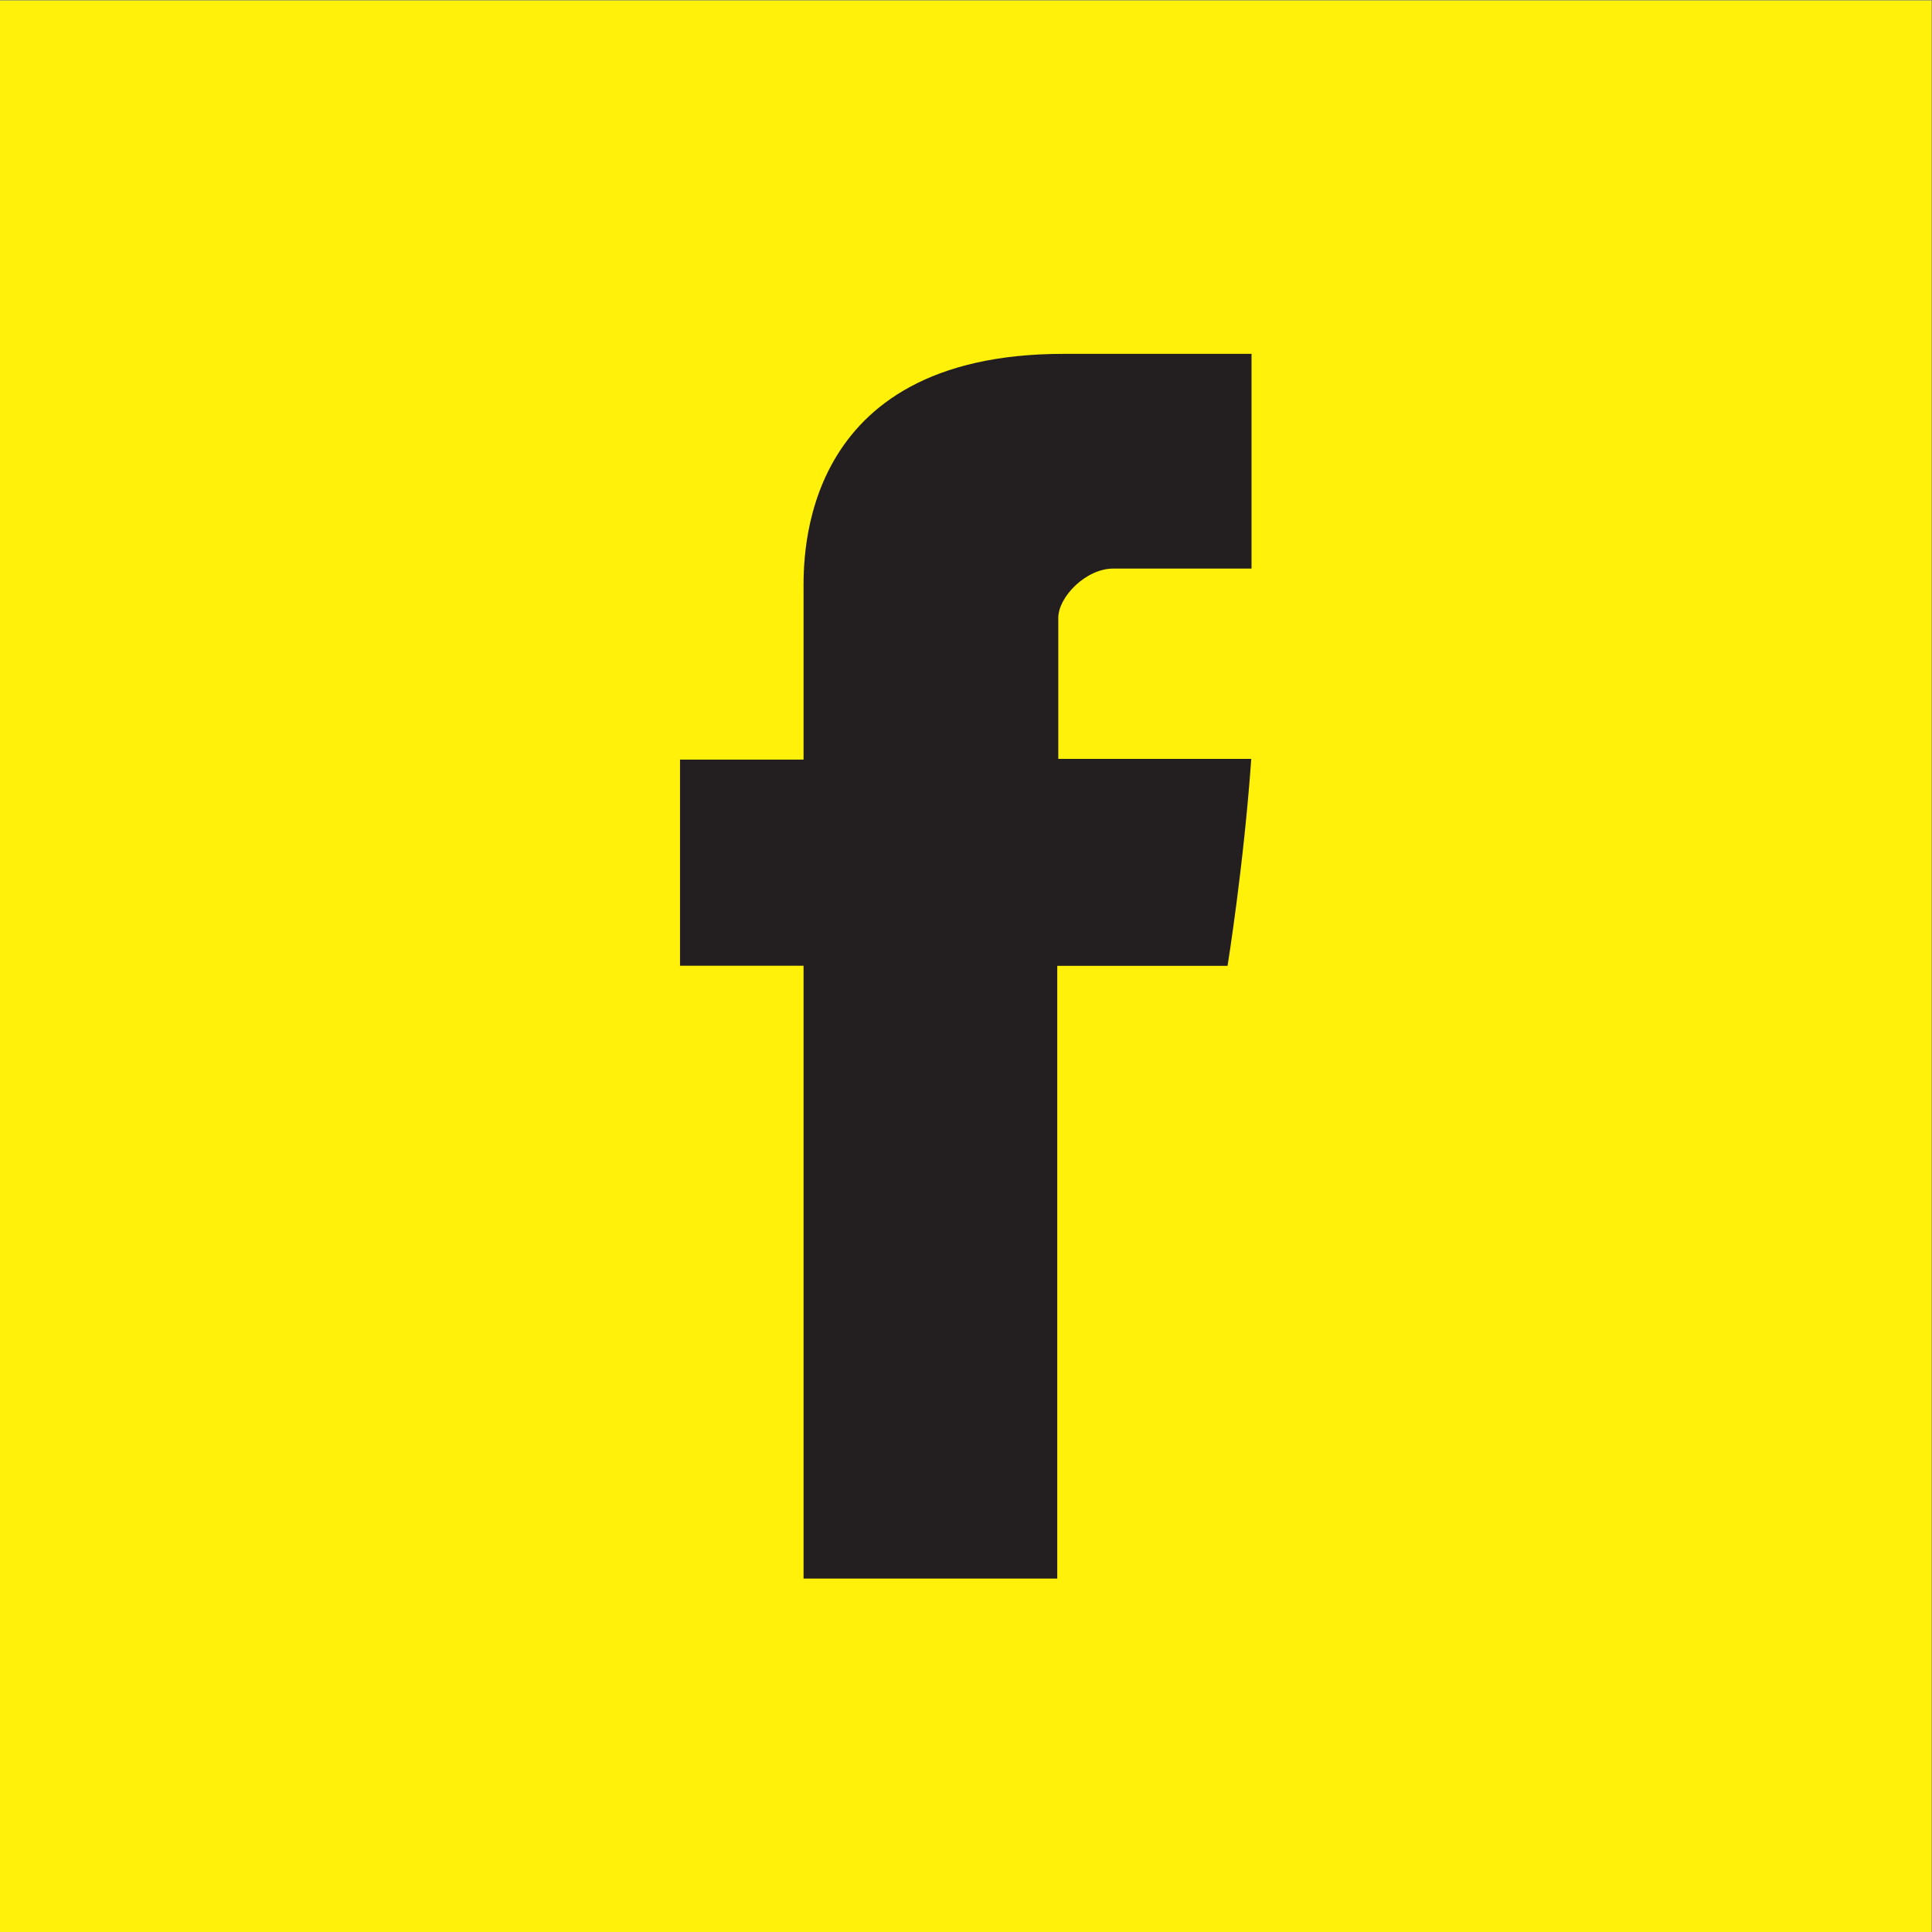 <?xml version="1.0" encoding="UTF-8" standalone="no"?>
<svg
   xmlns:dc="http://purl.org/dc/elements/1.1/"
   xmlns:cc="http://creativecommons.org/ns#"
   xmlns:rdf="http://www.w3.org/1999/02/22-rdf-syntax-ns#"
   xmlns:svg="http://www.w3.org/2000/svg"
   xmlns="http://www.w3.org/2000/svg"
   xmlns:sodipodi="http://sodipodi.sourceforge.net/DTD/sodipodi-0.dtd"
   xmlns:inkscape="http://www.inkscape.org/namespaces/inkscape"
   version="1.1"
   id="svg2"
   xml:space="preserve"
   width="46.667"
   height="46.667"
   viewBox="0 0 46.667 46.667"
   sodipodi:docname="icone_facebook.eps"><rect x="0" y="0" width="46.667" height="46.667" fill="#808080" stroke="none"/><defs
     id="defs6" /><sodipodi:namedview
     pagecolor="#ffffff"
     bordercolor="#666666"
     borderopacity="1"
     objecttolerance="10"
     gridtolerance="10"
     guidetolerance="10"
     inkscape:pageopacity="0"
     inkscape:pageshadow="2"
     inkscape:window-width="640"
     inkscape:window-height="480"
     id="namedview4" /><g
     id="g10"
     inkscape:groupmode="layer"
     inkscape:label="ink_ext_XXXXXX"
     transform="matrix(1.333,0,0,-1.333,0,46.667)"><g
       id="g12"
       transform="scale(0.1)"><path
         d="M 350.012,0 H 0 V 350.004 H 350.012 V 0"
         style="fill:#fff109;fill-opacity:1;fill-rule:nonzero;stroke:none"
         id="path14" /><path
         d="m 145.609,242.988 v -30.543 h -22.386 v -37.351 h 22.386 V 64.043 h 45.973 v 111.031 h 30.859 c 0,0 2.903,17.906 4.297,37.5 H 191.77 v 25.547 c 0,3.813 5.007,8.942 9.968,8.942 h 25.047 v 38.906 h -34.07 c -48.238,0 -47.106,-37.399 -47.106,-42.981 v 0"
         style="fill:#231f20;fill-opacity:1;fill-rule:nonzero;stroke:none"
         id="path16" /></g></g></svg>
